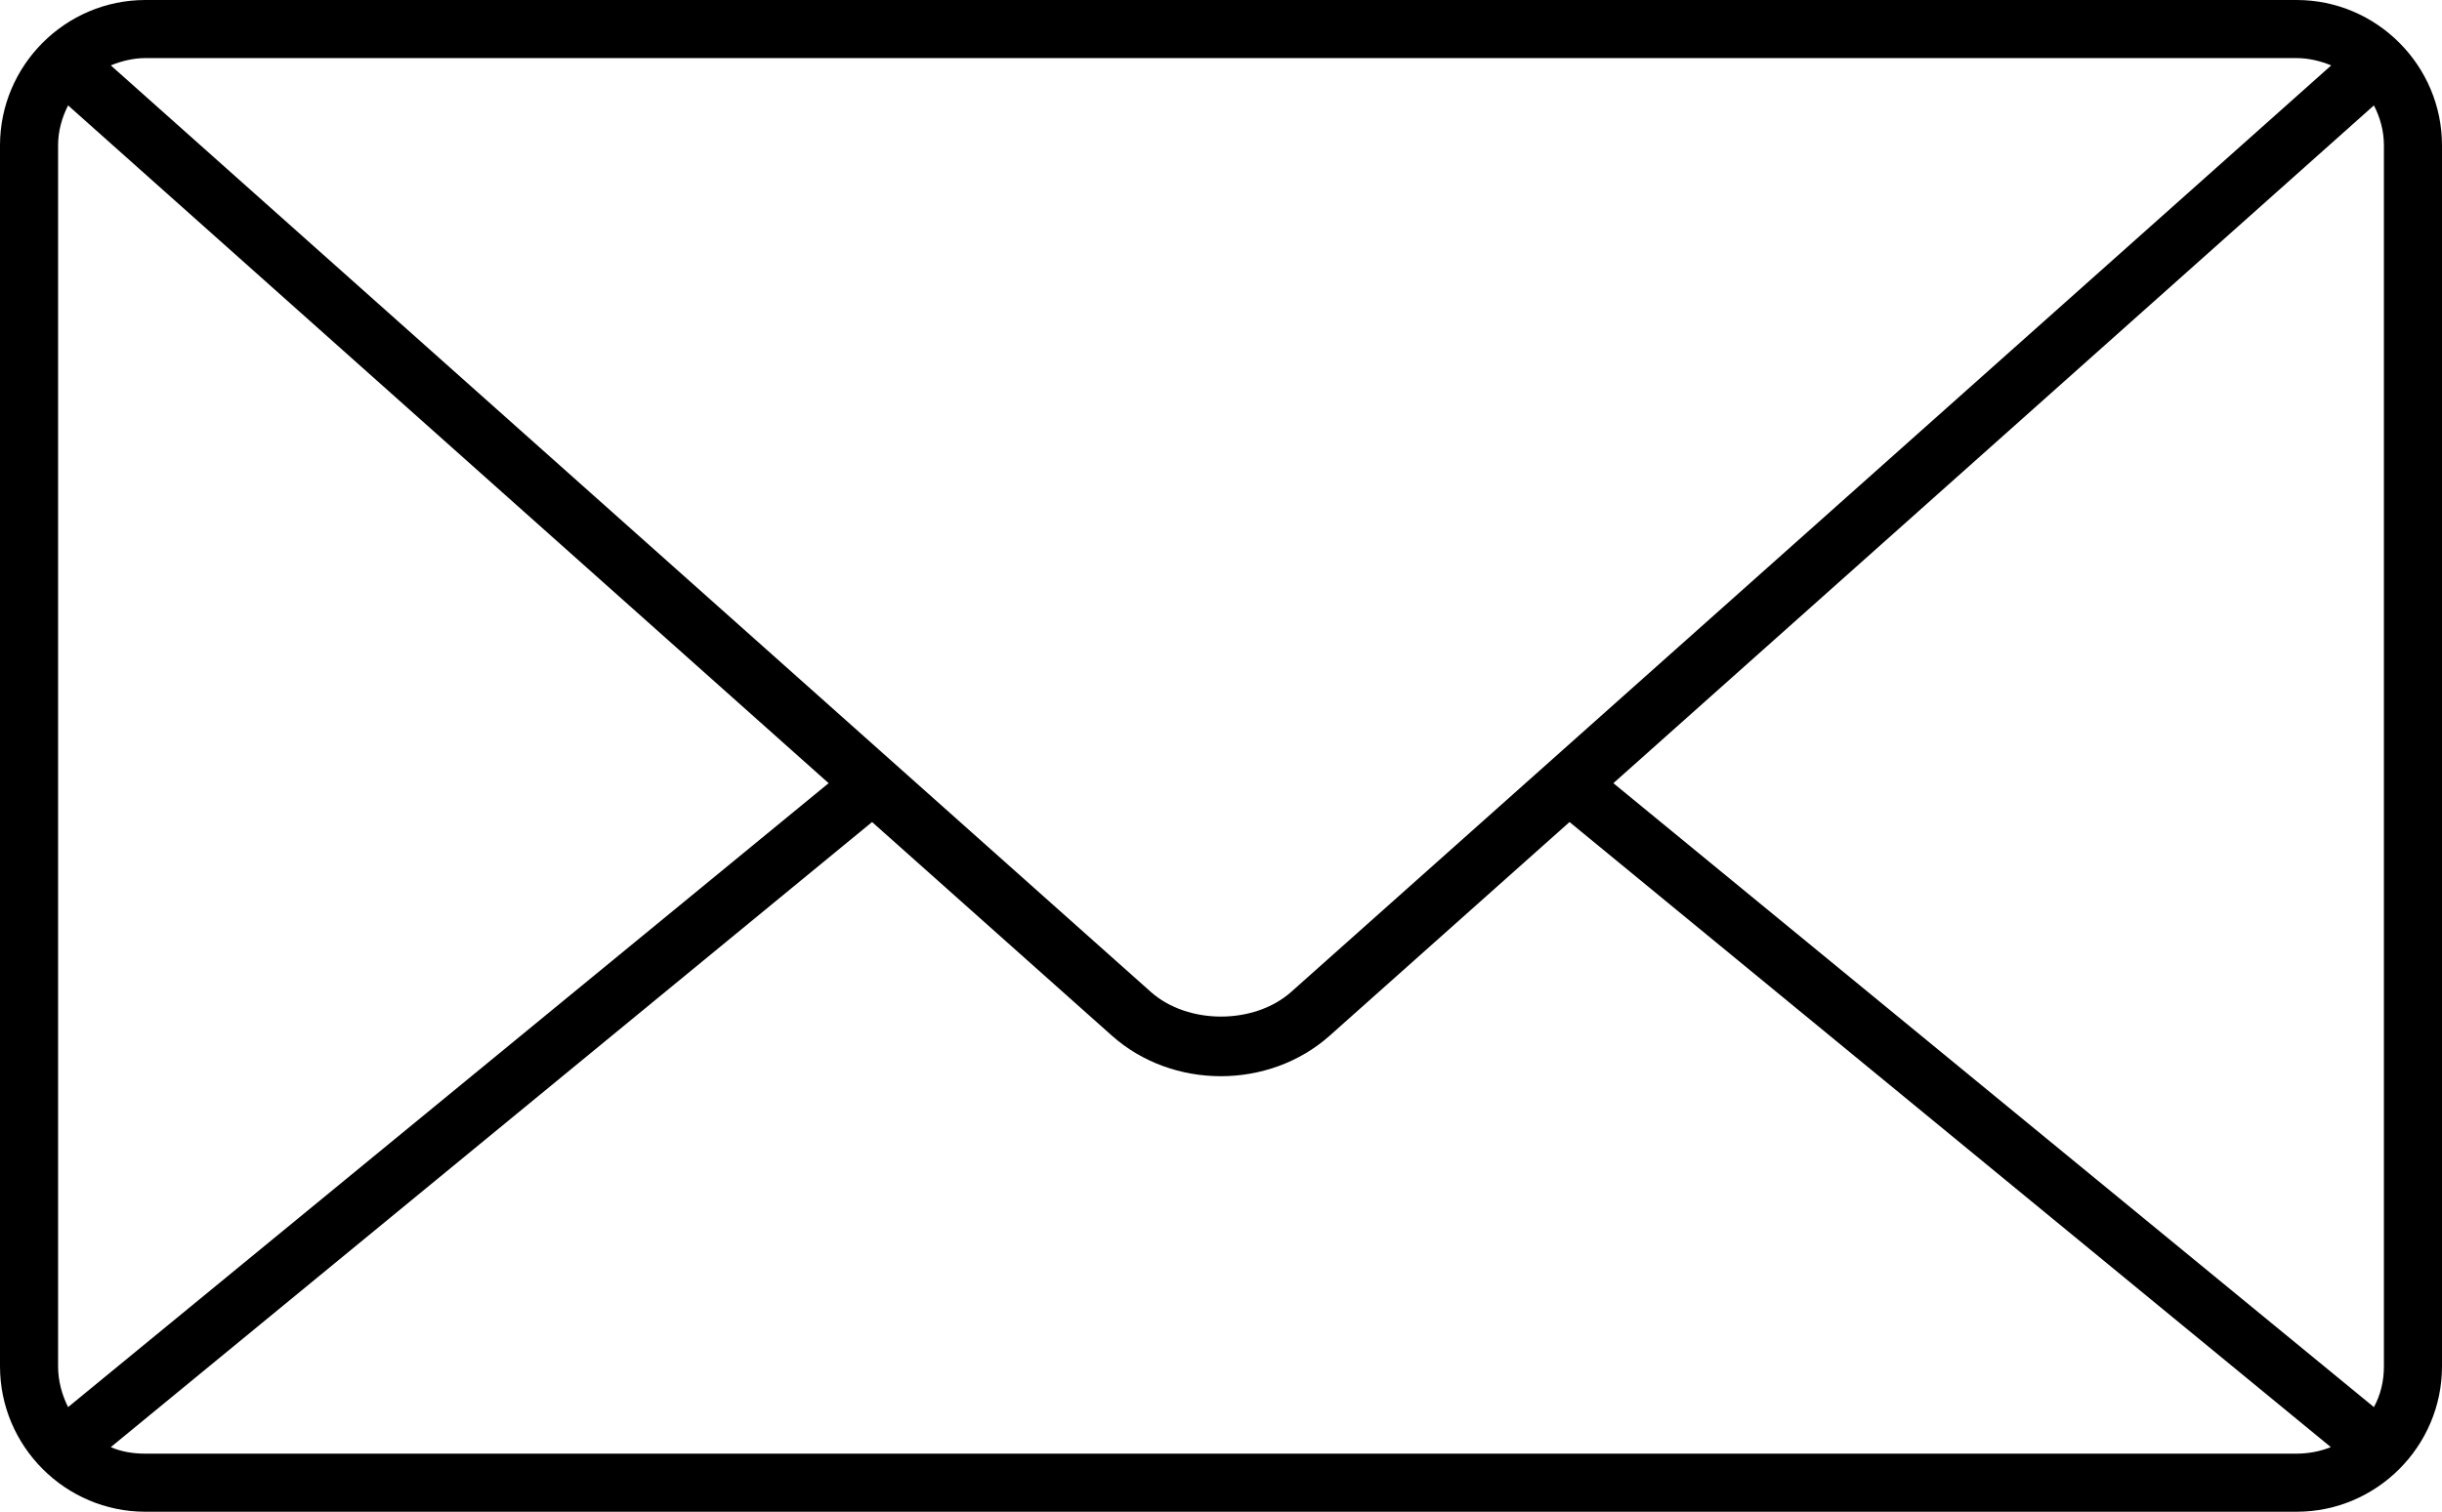 <svg viewBox="0 0 634.8 393" version="1.1" xmlns="http://www.w3.org/2000/svg" id="Layer_1">
  
  <path d="M37.8,0C17,0,0,17,0,37.8v317.4c0,20.8,17,37.8,37.8,37.8h559.2c20.8,0,37.8-17,37.8-37.8V37.8c0-20.8-17-37.8-37.8-37.8H37.8ZM37.8,15.1h559.2c3.2,0,6.3.8,9,1.9l-270.4,240.9c-9.6,8.5-26.8,8.5-36.4,0L28.8,17c2.7-1.1,5.8-1.9,9-1.9h0ZM17.7,27.4l197.7,176.2L17.7,365.8c-1.6-3.2-2.6-6.8-2.6-10.6V37.8c0-3.8,1-7.2,2.6-10.4h0ZM617.1,27.4c1.6,3.1,2.6,6.6,2.6,10.4v317.4c0,3.9-.9,7.5-2.6,10.6l-197.7-162.2L617.1,27.4ZM226.7,213.7l62.3,55.5c15.8,14.1,40.9,14.1,56.7,0l62.3-55.5,197.9,162.5c-2.7,1.1-5.8,1.7-9,1.7H37.8c-3.2,0-6.3-.5-9-1.7l197.9-162.5Z"></path>
</svg>